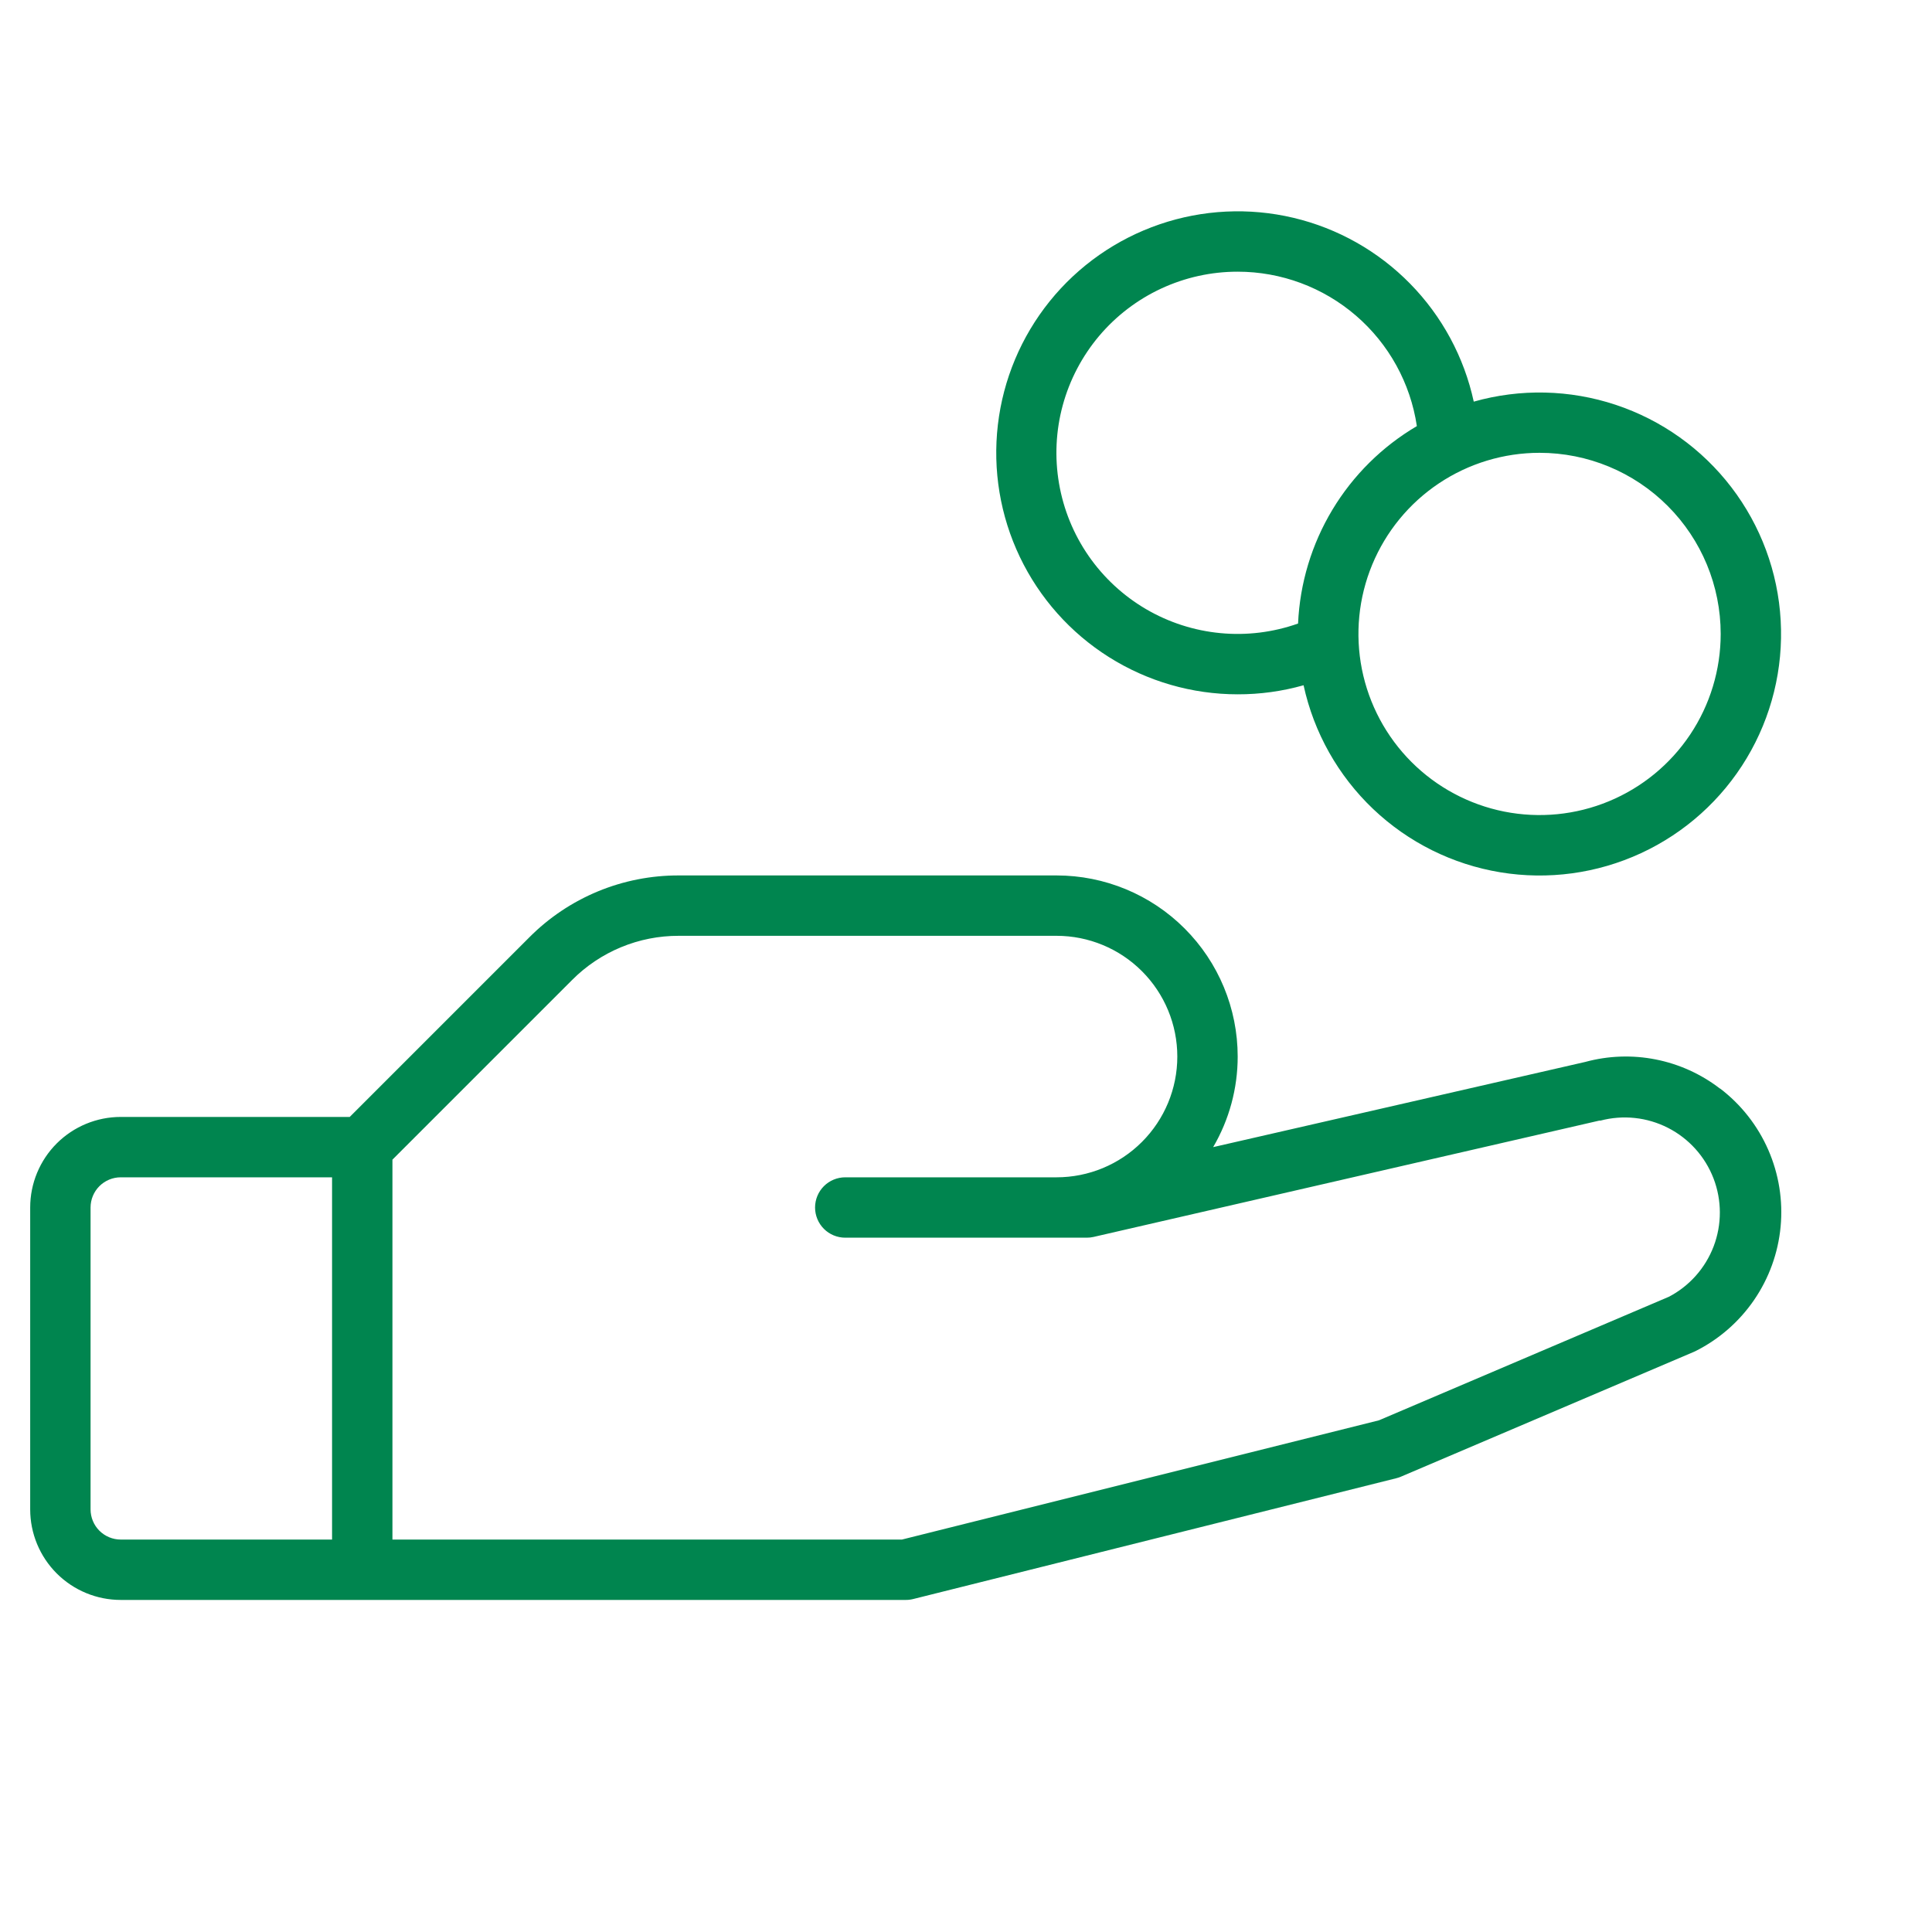 <svg width="80" height="80" viewBox="0 0 80 80" fill="none" xmlns="http://www.w3.org/2000/svg">
<path d="M71.219 45.075C70.438 44.474 69.528 44.061 68.561 43.87C67.594 43.678 66.595 43.713 65.644 43.972L50.234 47.5C50.9 46.362 51.25 45.068 51.25 43.75C51.25 41.761 50.46 39.853 49.053 38.447C47.647 37.04 45.739 36.25 43.75 36.25H28.106C26.957 36.247 25.818 36.471 24.756 36.911C23.694 37.351 22.729 37.997 21.919 38.812L14.481 46.25H5C4.005 46.25 3.052 46.645 2.348 47.348C1.645 48.052 1.25 49.005 1.25 50V62.5C1.25 63.495 1.645 64.448 2.348 65.152C3.052 65.855 4.005 66.25 5 66.25H37.5C37.605 66.251 37.71 66.238 37.812 66.213L57.812 61.212C57.876 61.196 57.939 61.175 58 61.15L70.131 55.981L70.2 55.95C71.177 55.461 72.014 54.732 72.632 53.831C73.25 52.929 73.628 51.886 73.731 50.798C73.834 49.71 73.658 48.614 73.22 47.612C72.782 46.611 72.097 45.738 71.228 45.075H71.219ZM3.75 62.5V50C3.75 49.669 3.882 49.35 4.116 49.116C4.351 48.882 4.668 48.75 5 48.75H13.75V63.75H5C4.668 63.75 4.351 63.618 4.116 63.384C3.882 63.15 3.75 62.831 3.75 62.5ZM69.103 53.697L57.1 58.812L37.347 63.75H16.25V48.019L23.688 40.581C24.266 39.999 24.955 39.537 25.713 39.223C26.472 38.908 27.285 38.748 28.106 38.75H43.75C45.076 38.75 46.348 39.277 47.285 40.215C48.223 41.152 48.75 42.424 48.75 43.75C48.75 45.076 48.223 46.348 47.285 47.285C46.348 48.223 45.076 48.75 43.75 48.75H35C34.669 48.75 34.35 48.882 34.116 49.116C33.882 49.35 33.75 49.669 33.75 50C33.75 50.331 33.882 50.65 34.116 50.884C34.35 51.118 34.669 51.25 35 51.25H45C45.095 51.25 45.189 51.24 45.281 51.219L66.219 46.403H66.269C67.207 46.154 68.204 46.261 69.068 46.702C69.933 47.144 70.604 47.889 70.953 48.795C71.301 49.7 71.303 50.703 70.958 51.61C70.612 52.517 69.944 53.265 69.081 53.709L69.103 53.697ZM51.25 28.75C52.172 28.752 53.09 28.626 53.978 28.375C54.404 30.334 55.408 32.119 56.86 33.5C58.313 34.881 60.147 35.794 62.125 36.12C64.102 36.446 66.132 36.17 67.951 35.328C69.77 34.486 71.294 33.117 72.325 31.398C73.356 29.679 73.847 27.691 73.734 25.689C73.622 23.688 72.91 21.767 71.692 20.176C70.474 18.584 68.806 17.395 66.904 16.763C65.001 16.131 62.953 16.085 61.025 16.631C60.625 14.787 59.712 13.094 58.39 11.747C57.069 10.4 55.394 9.454 53.557 9.019C51.721 8.584 49.8 8.678 48.014 9.289C46.229 9.9 44.653 11.003 43.468 12.472C42.284 13.941 41.539 15.714 41.32 17.588C41.101 19.463 41.416 21.36 42.23 23.063C43.044 24.765 44.322 26.203 45.919 27.209C47.515 28.215 49.363 28.75 51.25 28.75ZM71.25 26.25C71.25 27.733 70.81 29.183 69.986 30.417C69.162 31.65 67.991 32.611 66.62 33.179C65.25 33.747 63.742 33.895 62.287 33.606C60.832 33.316 59.496 32.602 58.447 31.553C57.398 30.504 56.684 29.168 56.394 27.713C56.105 26.258 56.253 24.75 56.821 23.38C57.389 22.009 58.35 20.838 59.583 20.014C60.817 19.19 62.267 18.75 63.75 18.75C65.739 18.75 67.647 19.54 69.053 20.947C70.46 22.353 71.25 24.261 71.25 26.25ZM51.25 11.25C53.048 11.25 54.785 11.895 56.147 13.069C57.509 14.242 58.404 15.866 58.669 17.644C57.233 18.489 56.031 19.679 55.172 21.107C54.313 22.535 53.824 24.154 53.75 25.819C52.72 26.184 51.623 26.32 50.535 26.216C49.447 26.113 48.395 25.773 47.452 25.221C46.509 24.668 45.698 23.916 45.076 23.018C44.454 22.119 44.036 21.096 43.852 20.018C43.667 18.941 43.719 17.837 44.006 16.782C44.293 15.728 44.807 14.749 45.511 13.913C46.216 13.078 47.095 12.407 48.086 11.947C49.077 11.487 50.157 11.249 51.25 11.25Z" fill="#00854F"/>
</svg>
